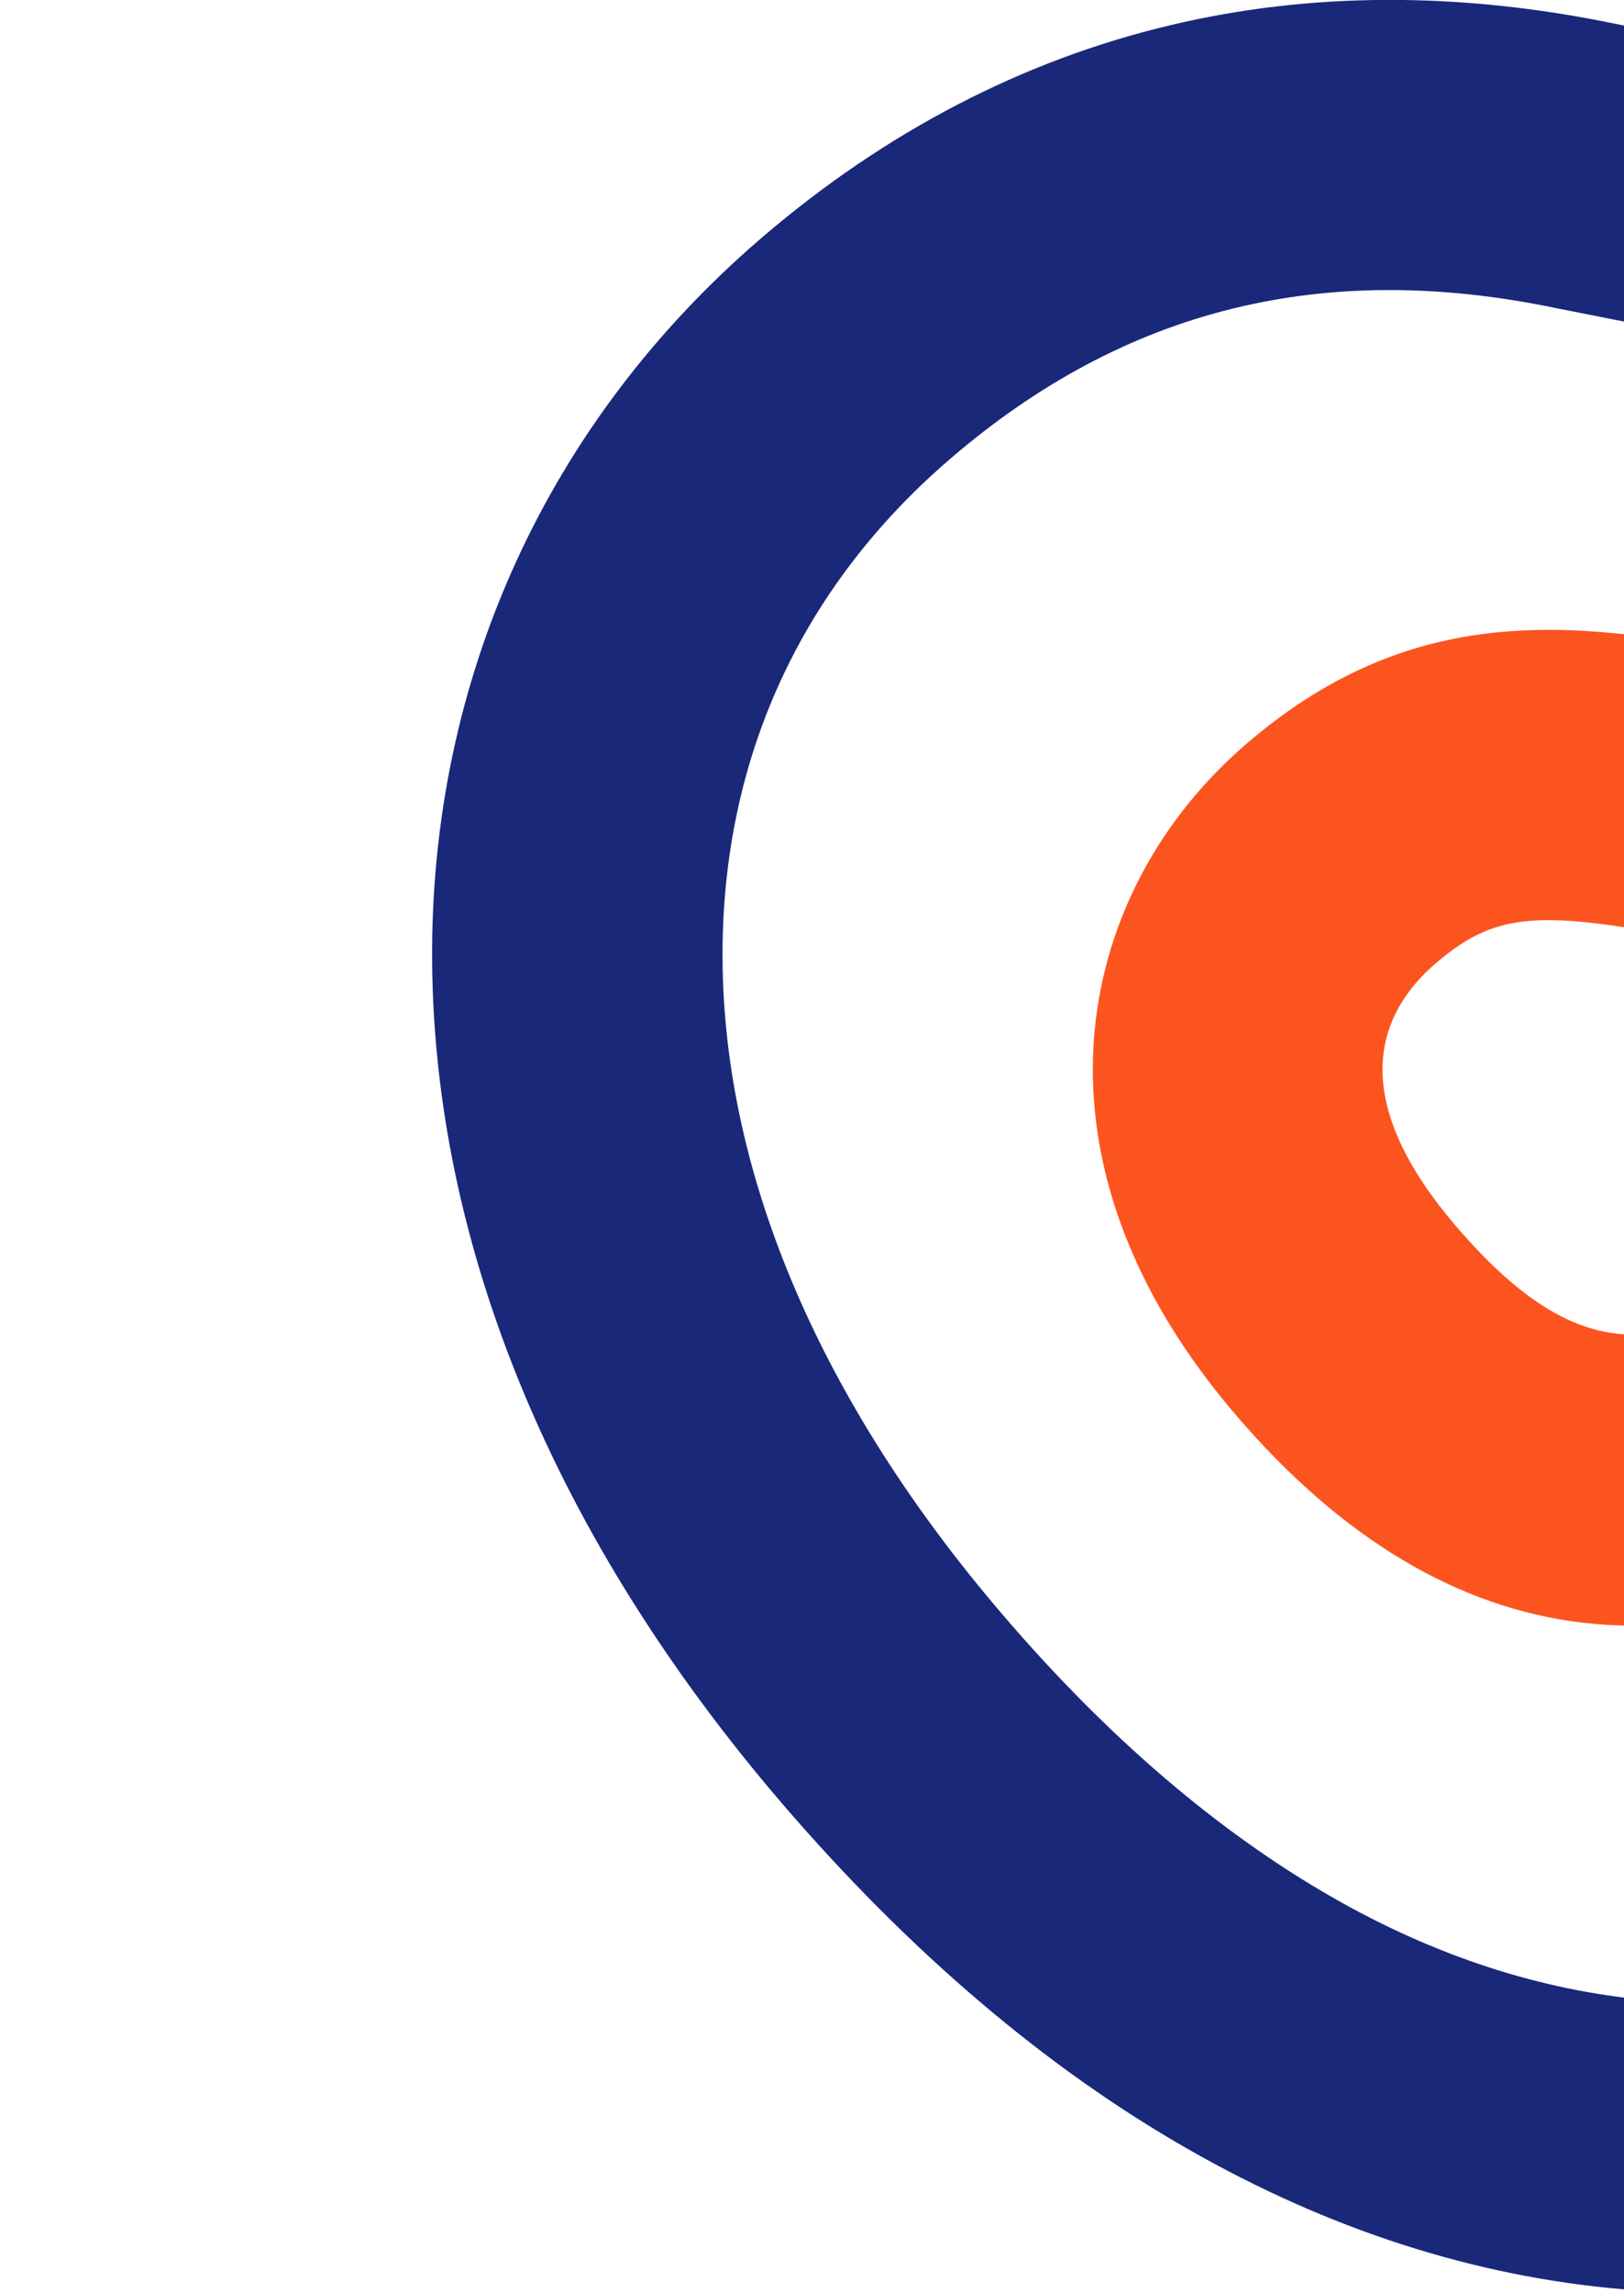 <?xml version="1.0" encoding="utf-8"?>
<!-- Generator: Adobe Illustrator 24.3.0, SVG Export Plug-In . SVG Version: 6.00 Build 0)  -->
<svg version="1.1" id="Capa_1" xmlns="http://www.w3.org/2000/svg" xmlns:xlink="http://www.w3.org/1999/xlink" x="0px" y="0px"
	 viewBox="0 0 463 653.5" style="enable-background:new 0 0 463 653.5;" xml:space="preserve">
<style type="text/css">
	.st0{fill:#FC541F;}
	.st1{fill:#1A287A;}
</style>
<path class="st0" d="M771.1,144.3l53.9,62.8l-15.3,13.1c-44.7,38.3-87.1,59.7-133.5,67.3c-42.4,6.9-84.3,1.8-134.2-7.9l-0.2,0
	l-50.2-10.1c-51.1-10.1-63.9-10.7-82.3,5.1c-15.4,13.2-26.8,36.9,5.9,75c32.7,38.1,59.4,40.8,97.2,8.3l53.9,62.8
	c-37.7,32.4-76.5,46.4-115.2,41.8c-35.5-4.2-68.7-24.1-98.6-59c-37.9-44.2-42.9-84.1-40.4-109.9c3-31.3,18.4-60.3,43.5-81.8
	c50.7-43.5,100-33.8,152.3-23.5l0.2,0l50.1,10.1c83,16.3,129.6,17.5,197.8-41L771.1,144.3L771.1,144.3z"/>
<path class="st1" d="M647.9,0.7l53.9,62.8l-15.3,13.1c-57,48.9-112.5,37.5-176.7,24.3l-66.3-13.1C377.2,74,320.7,88,271,130.7
	c-42.9,36.8-65.4,86.2-65,142.8c0.4,61.8,28.1,126.4,80,186.9c29.8,34.8,61.4,61.8,93.7,80.3c29.4,16.9,59.8,26.7,90.1,29.4
	c57.9,5,116.9-16.8,170.7-62.9l53.9,62.8c-71,60.9-151.1,89.5-231.7,82.5c-42.4-3.6-84.1-17.1-124.1-40
	c-40.6-23.2-79.4-56.3-115.5-98.3c-64.8-75.5-99.3-158.6-99.9-240.2c-0.6-80.5,32.8-153.7,93.8-206.1
	c35.3-30.3,74.5-50.7,116.6-60.7c39.8-9.5,82.4-9.6,126.5-0.5l66.2,13.1c68.8,14.2,83.7,13.4,106.3-6L647.9,0.7L647.9,0.7z"/>
</svg>
